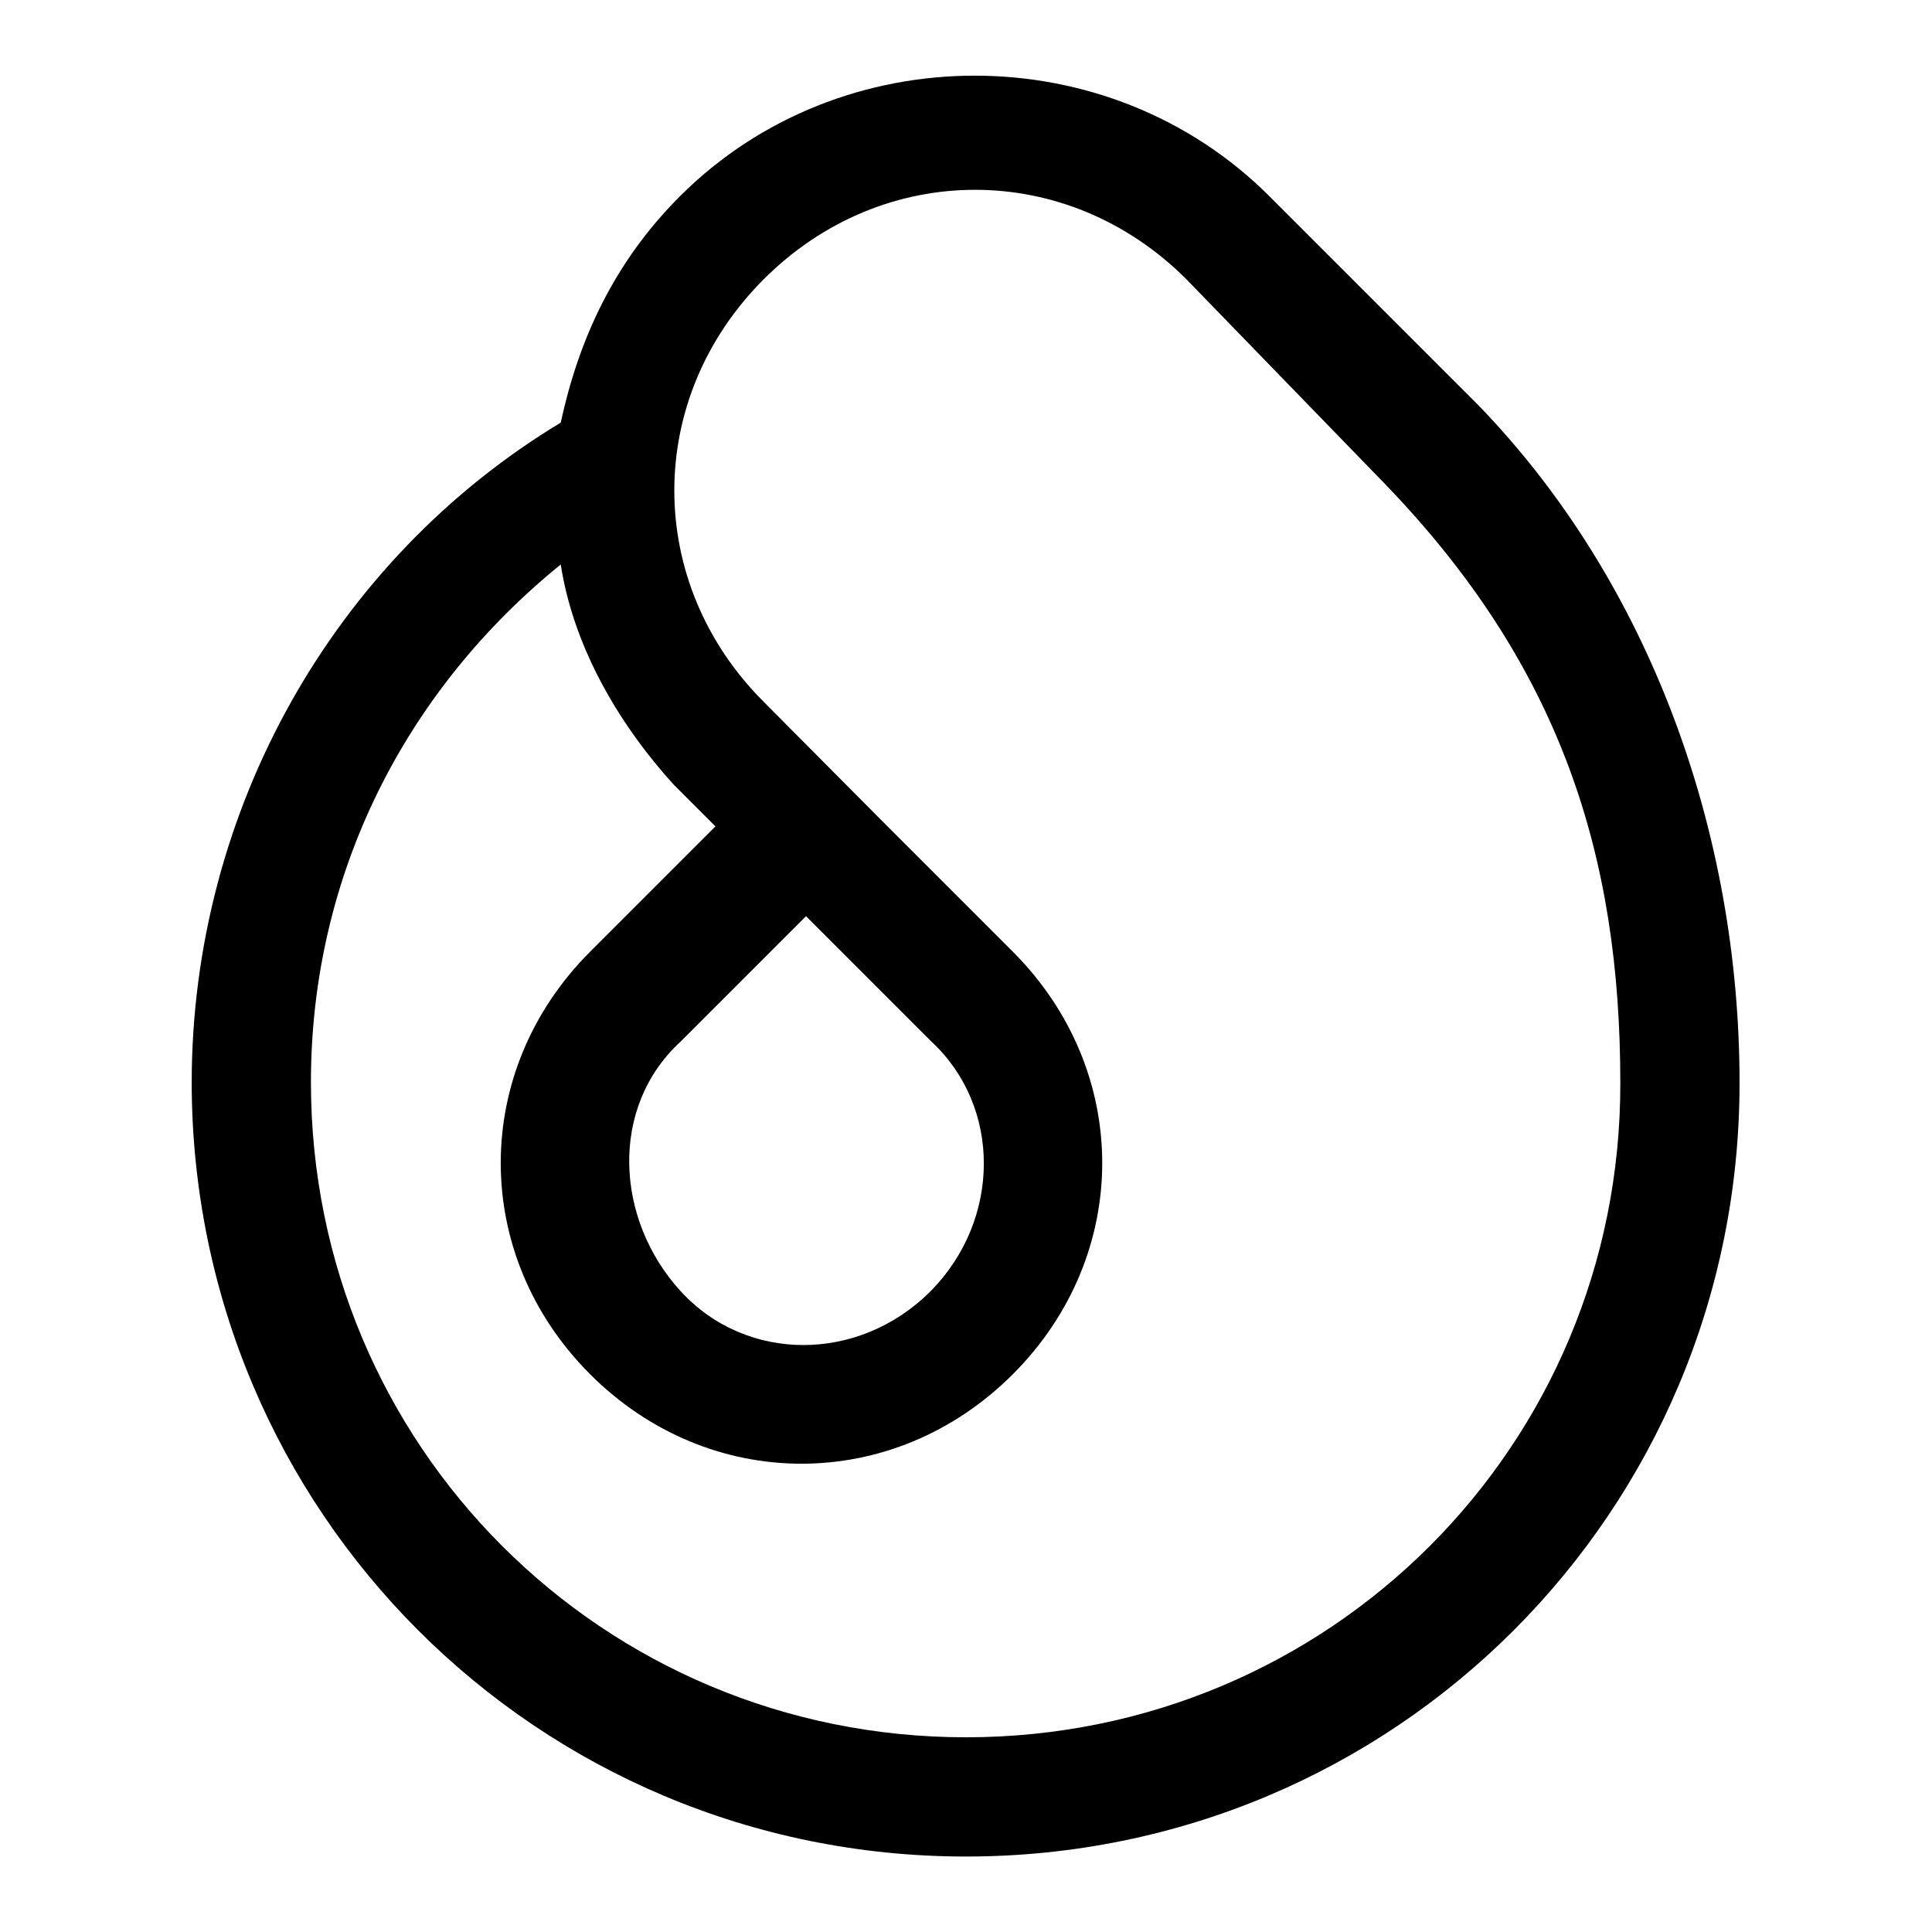 <?xml version="1.0" encoding="utf-8"?>
<!-- Svg Vector Icons : http://www.onlinewebfonts.com/icon -->
<!DOCTYPE svg PUBLIC "-//W3C//DTD SVG 1.1//EN" "http://www.w3.org/Graphics/SVG/1.1/DTD/svg11.dtd">
<svg version="1.1" xmlns="http://www.w3.org/2000/svg" xmlns:xlink="http://www.w3.org/1999/xlink" x="0px" y="0px" viewBox="0 0 256 256" enable-background="new 0 0 256 256" xml:space="preserve">
<g> <path fill="#000000" d="M195.8,53.6L168.2,26c-21.3-21.3-56.8-21.3-78.1,0c-8.7,8.7-13.4,18.9-15.8,30 c-30,18.1-48.9,51.3-48.9,87.5C25.5,200.3,71.2,246,128,246c56.8,0,102.5-45.7,102.5-102.5C230.5,110.4,218.7,77.2,195.8,53.6z  M128,230.2c-48.1,0-86.8-38.6-86.8-86.8c0-27.6,12.6-52,33.1-68.6c1.6,10.3,7.1,20.5,15,29.2l5.5,5.5l-16.6,16.6 c-15.8,15.8-15.8,40.2,0,56c15.8,15.8,40.2,15.8,56,0c15.8-15.8,15.8-40.2,0-56l-16.6-16.6L101.2,93c-15.8-15.8-15.8-40.2,0-56 c15.8-15.8,40.2-15.8,56,0l26,26.8c23.7,24.4,31.5,49.7,31.5,79.7C214.8,191.6,176.1,230.2,128,230.2L128,230.2z M123.3,171.1 c-9.5,9.5-24.4,9.5-33.1,0c-8.7-9.5-9.5-24.4,0-33.1l16.6-16.6l16.6,16.6C132.7,146.6,132.7,161.6,123.3,171.1z"/></g>
</svg>